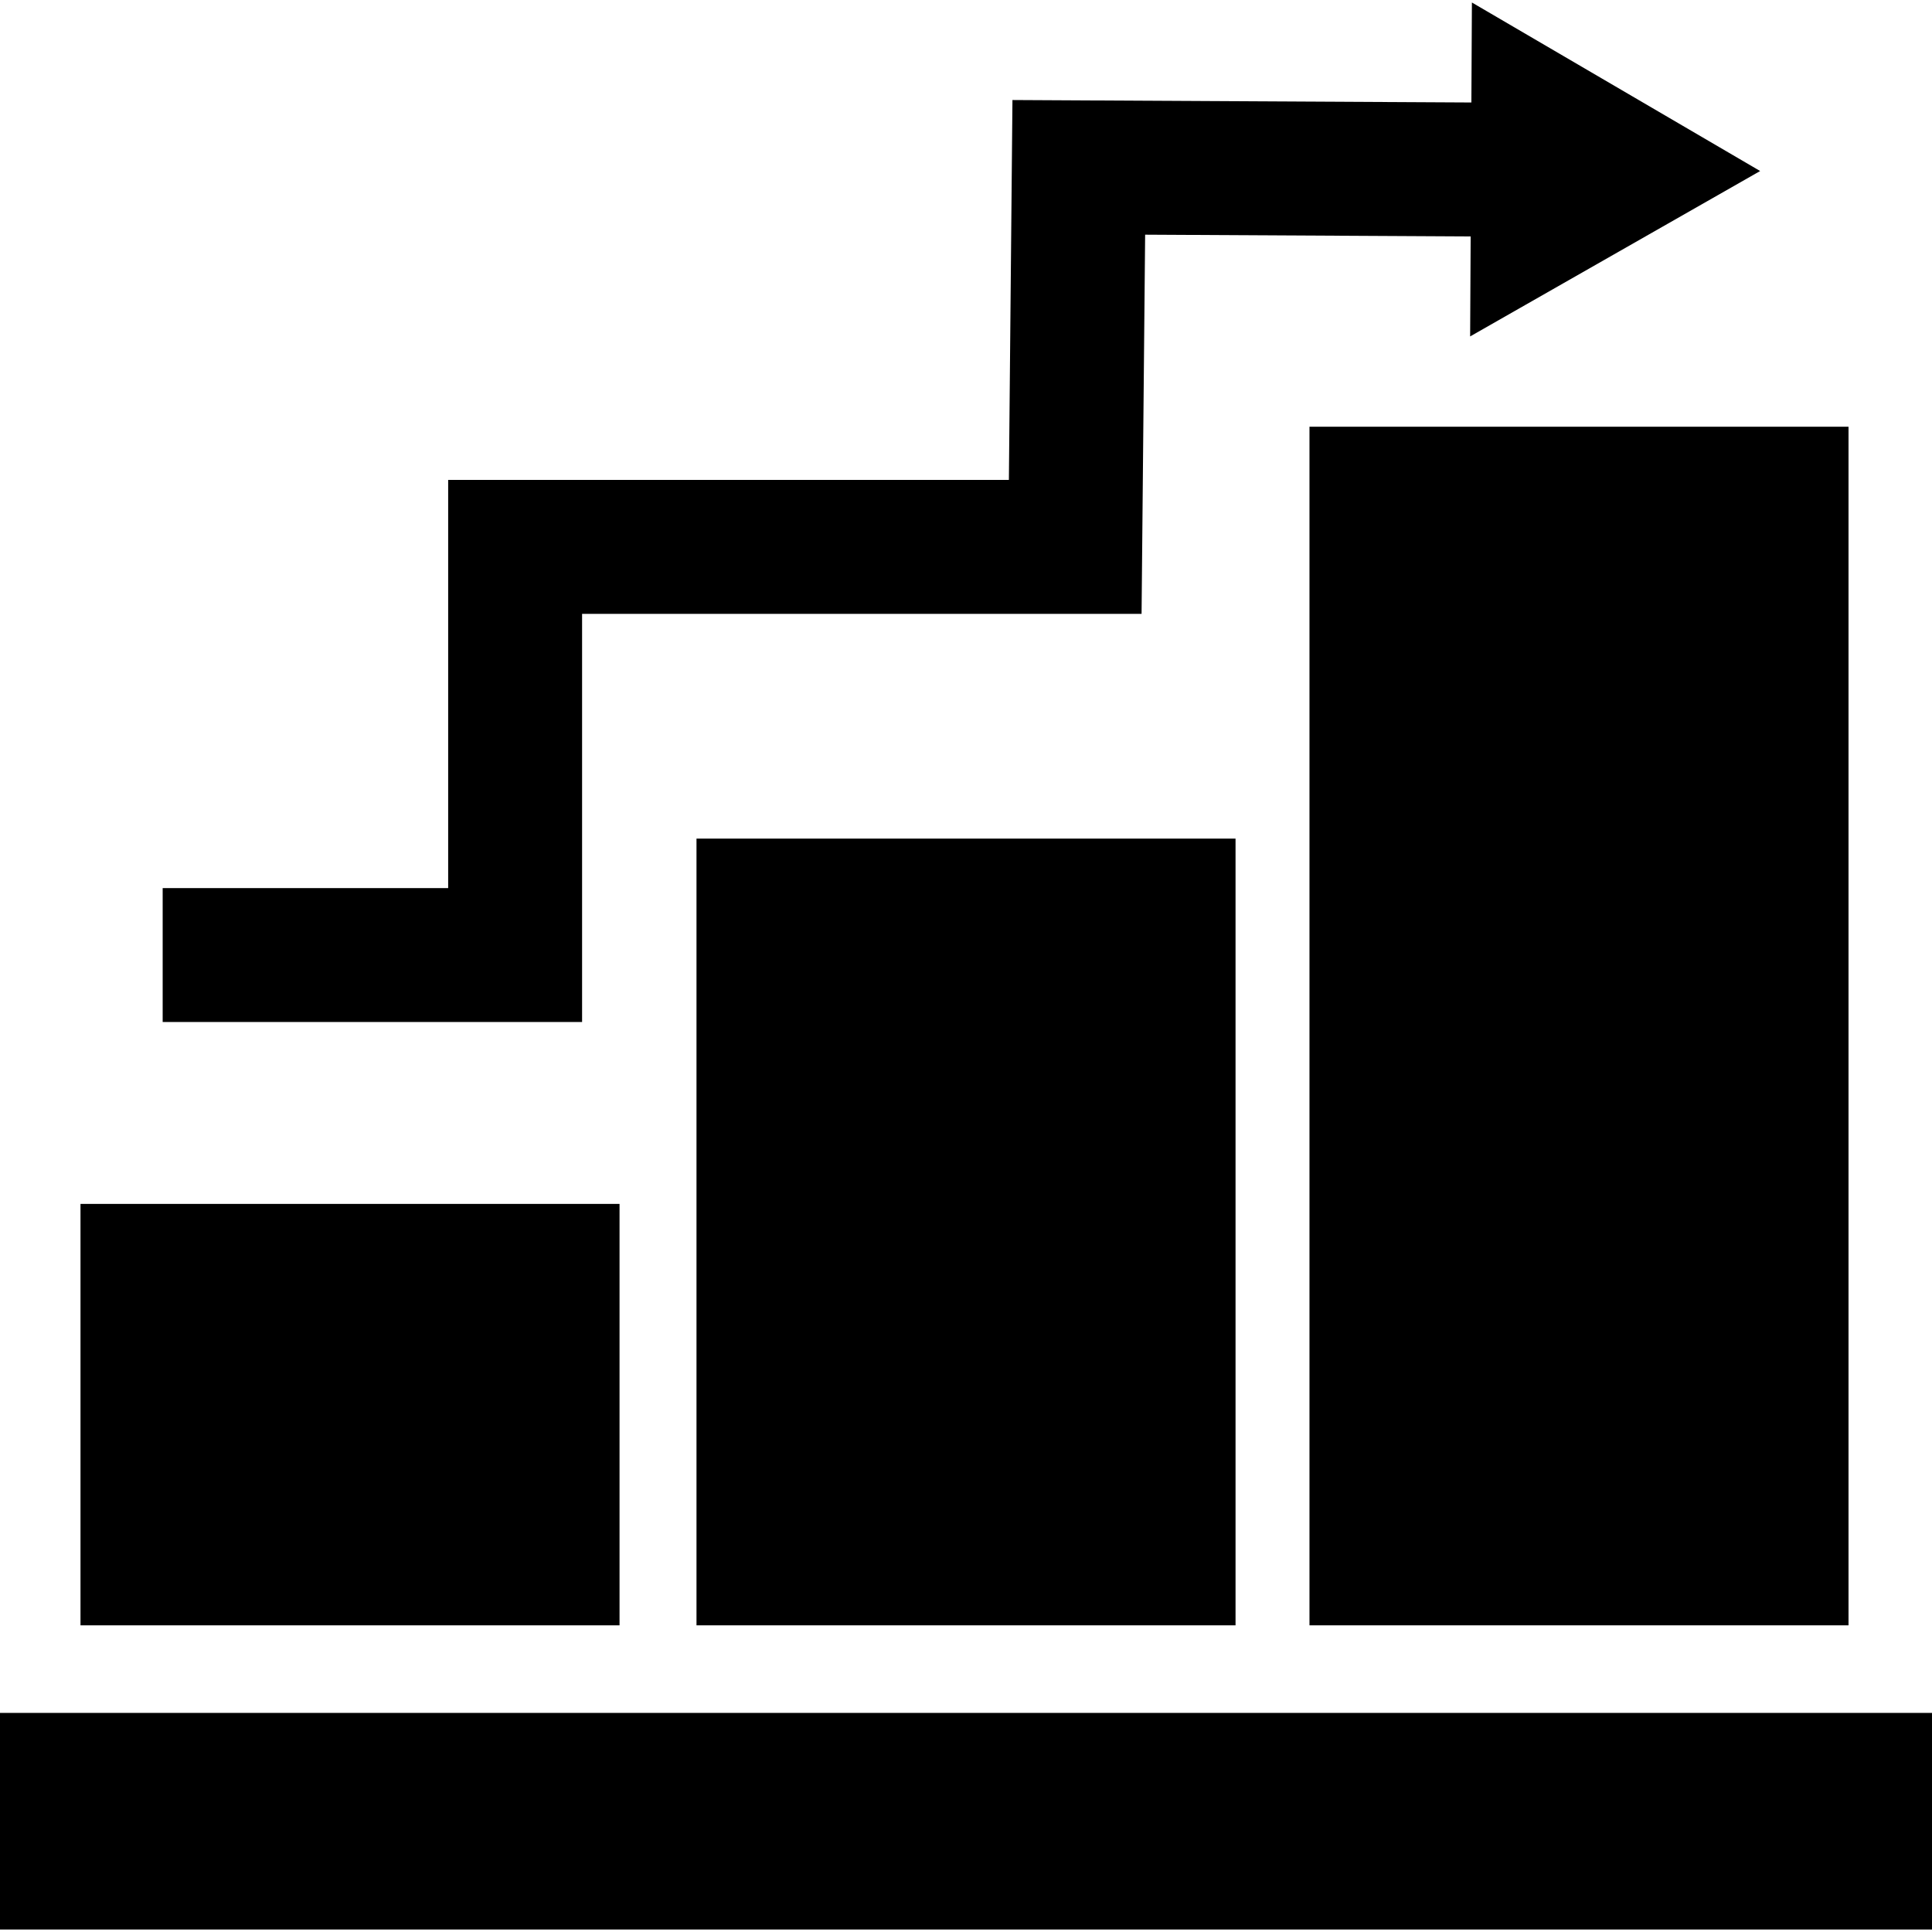 <?xml version="1.0" encoding="iso-8859-1"?>
<!-- Uploaded to: SVG Repo, www.svgrepo.com, Generator: SVG Repo Mixer Tools -->
<svg fill="#000000" version="1.1" id="Layer_1" xmlns="http://www.w3.org/2000/svg" xmlns:xlink="http://www.w3.org/1999/xlink" 
	 viewBox="0 0 413.629 413.629" xml:space="preserve">
<g>
	<g>
		<polygon points="124.621,131.423 244.403,131.423 245.166,50.245 314.86,50.619 314.747,72.026 376.837,36.616 315.126,0.535 
			315.013,21.942 216.76,21.414 215.997,102.746 95.949,102.746 95.949,190.134 34.826,190.134 34.826,218.806 124.621,218.806 		
			"/>
		<rect x="280.351" y="91.359" width="115.405" height="256.614"/>
		<rect x="0" y="366.723" width="413.629" height="46.372"/>
		<rect x="17.234" y="257.749" width="115.405" height="90.225"/>
		<rect x="149.115" y="179.54" width="115.405" height="168.433"/>
	</g>
</g>
</svg>